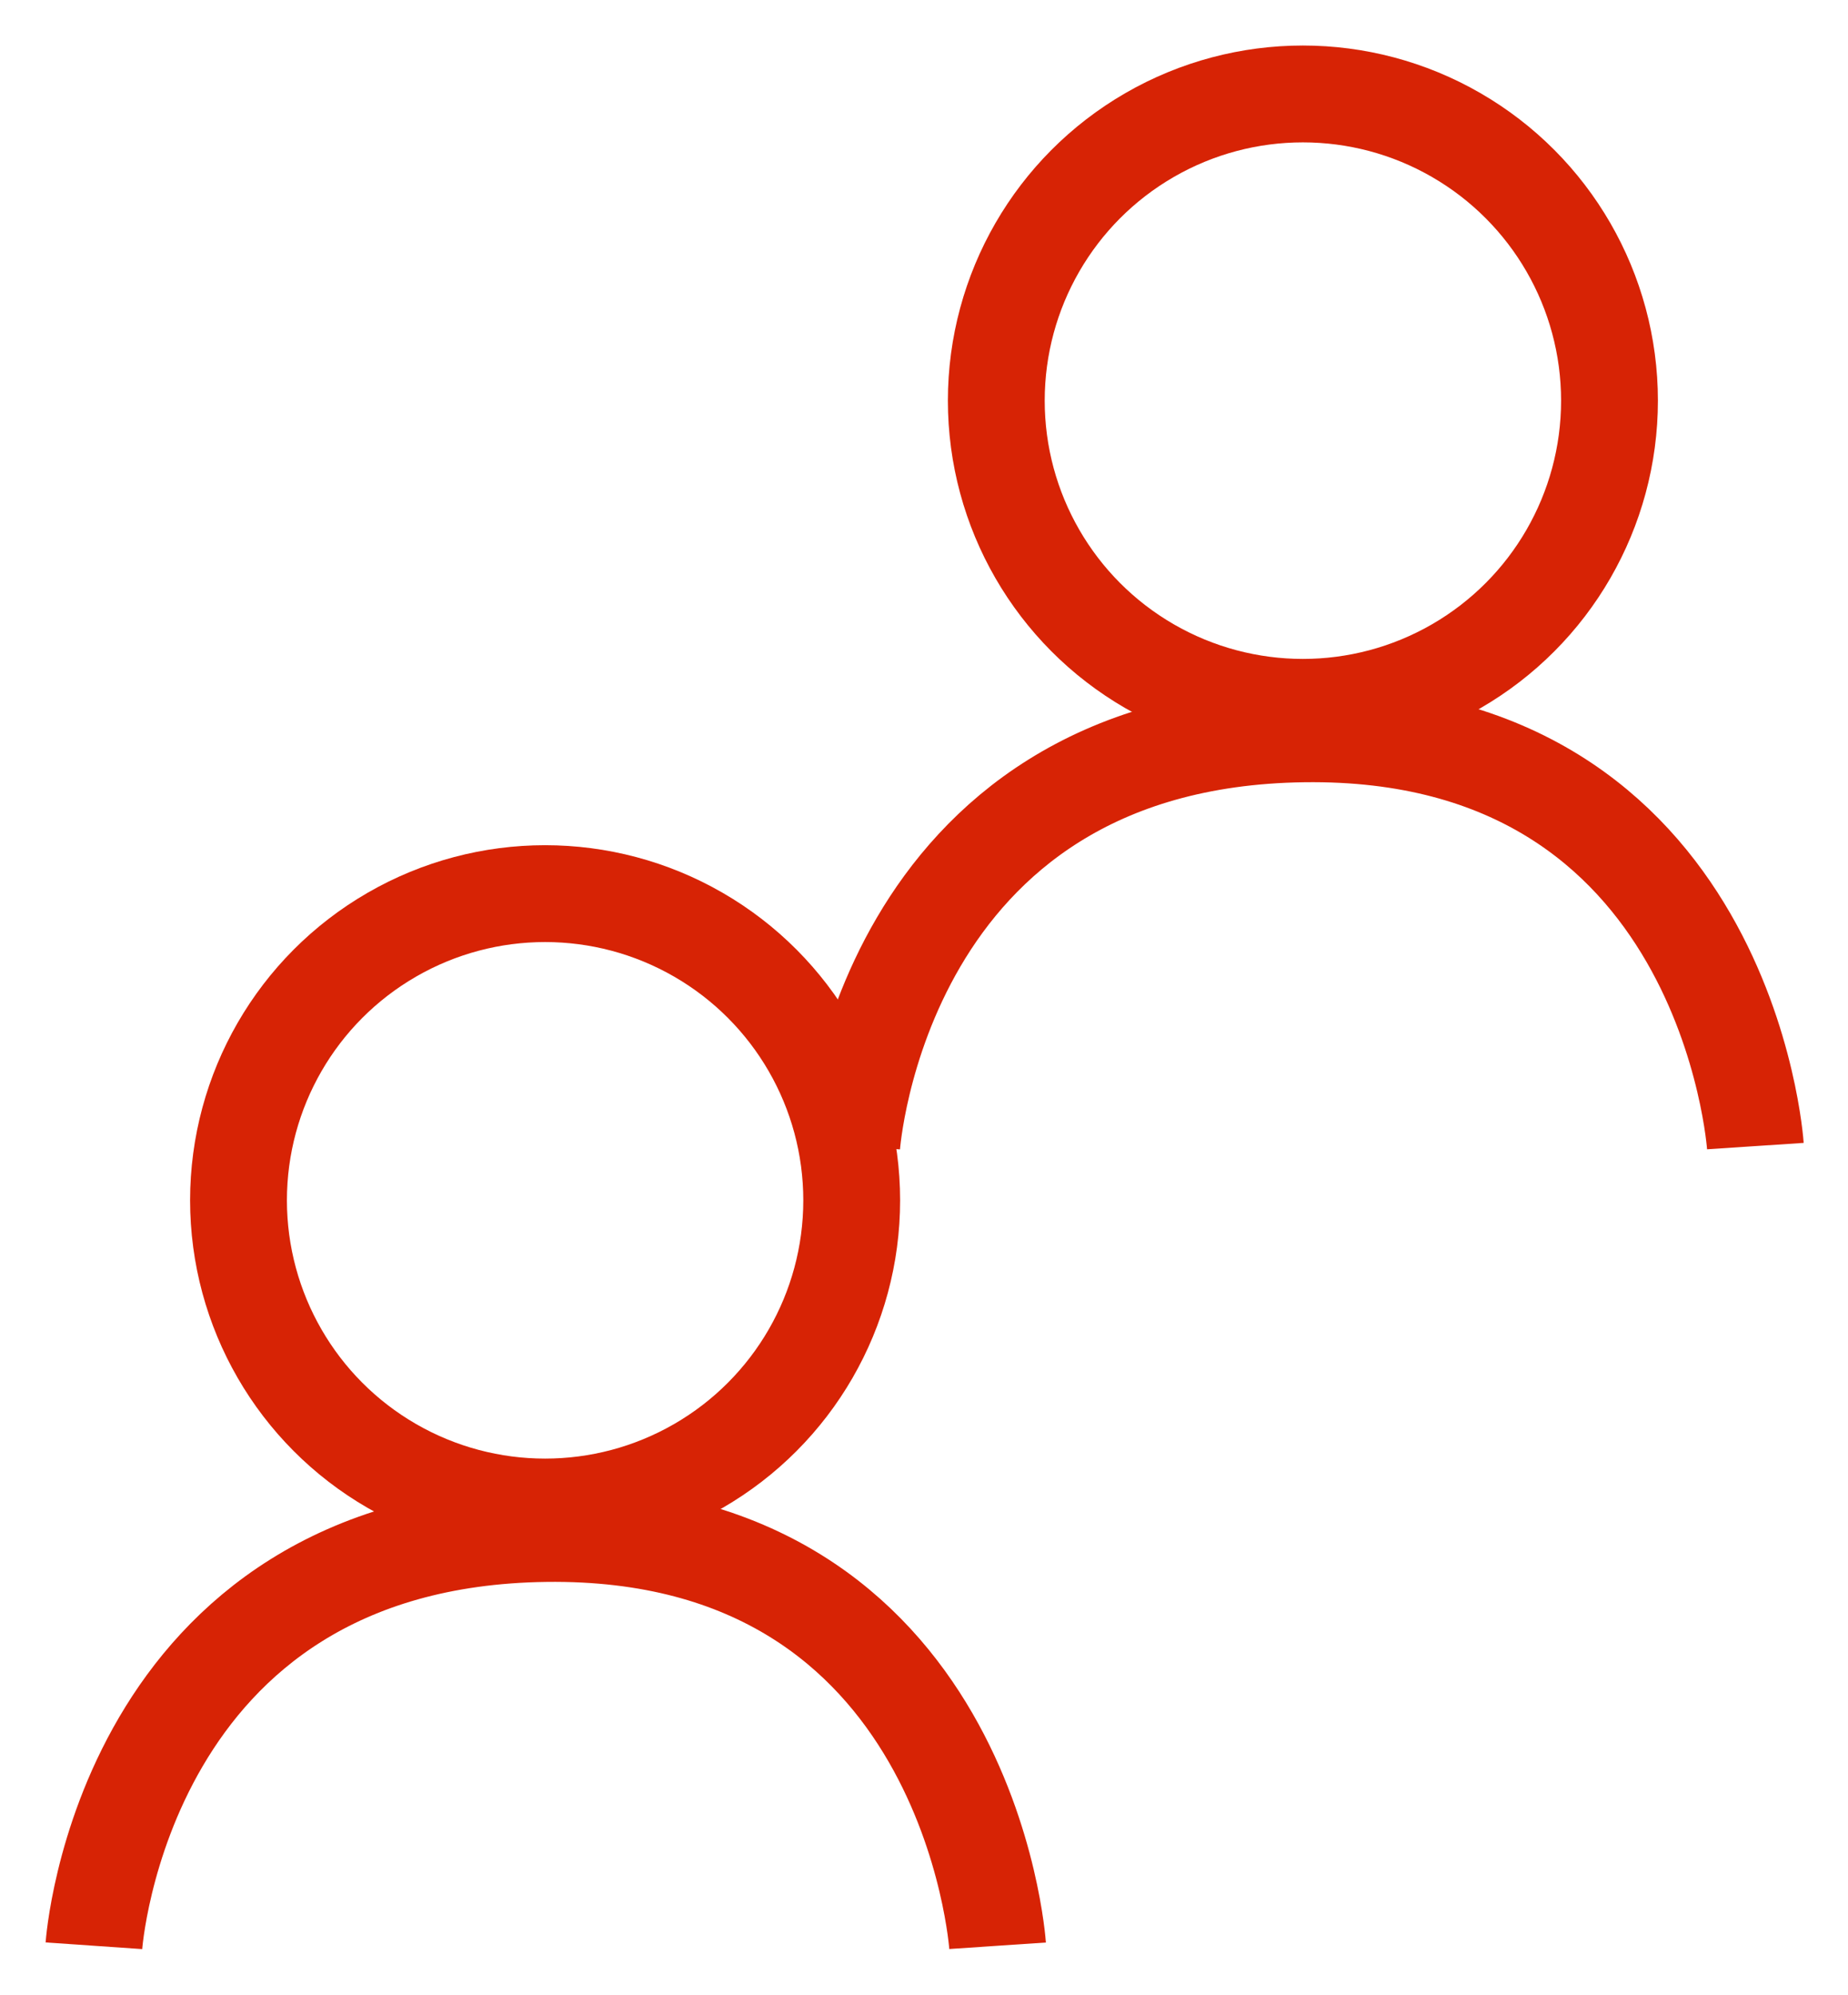 <svg id="Ebene_2" data-name="Ebene 2" xmlns="http://www.w3.org/2000/svg" viewBox="0 0 57.26 61.79"><defs><style>.cls-1{fill:none;stroke:#d72305;stroke-width:3px;}</style></defs><path class="cls-1" d="M2.91,60.27s.87-12.6,14-12.77,14,12.77,14,12.77"/><circle class="cls-1" cx="16.89" cy="37.18" r="9.5"/><path class="cls-1" d="M26.39,35.5s.86-12.59,14-12.77,14,12.77,14,12.77"/><circle class="cls-1" cx="40.37" cy="12.41" r="9.5"/></svg>